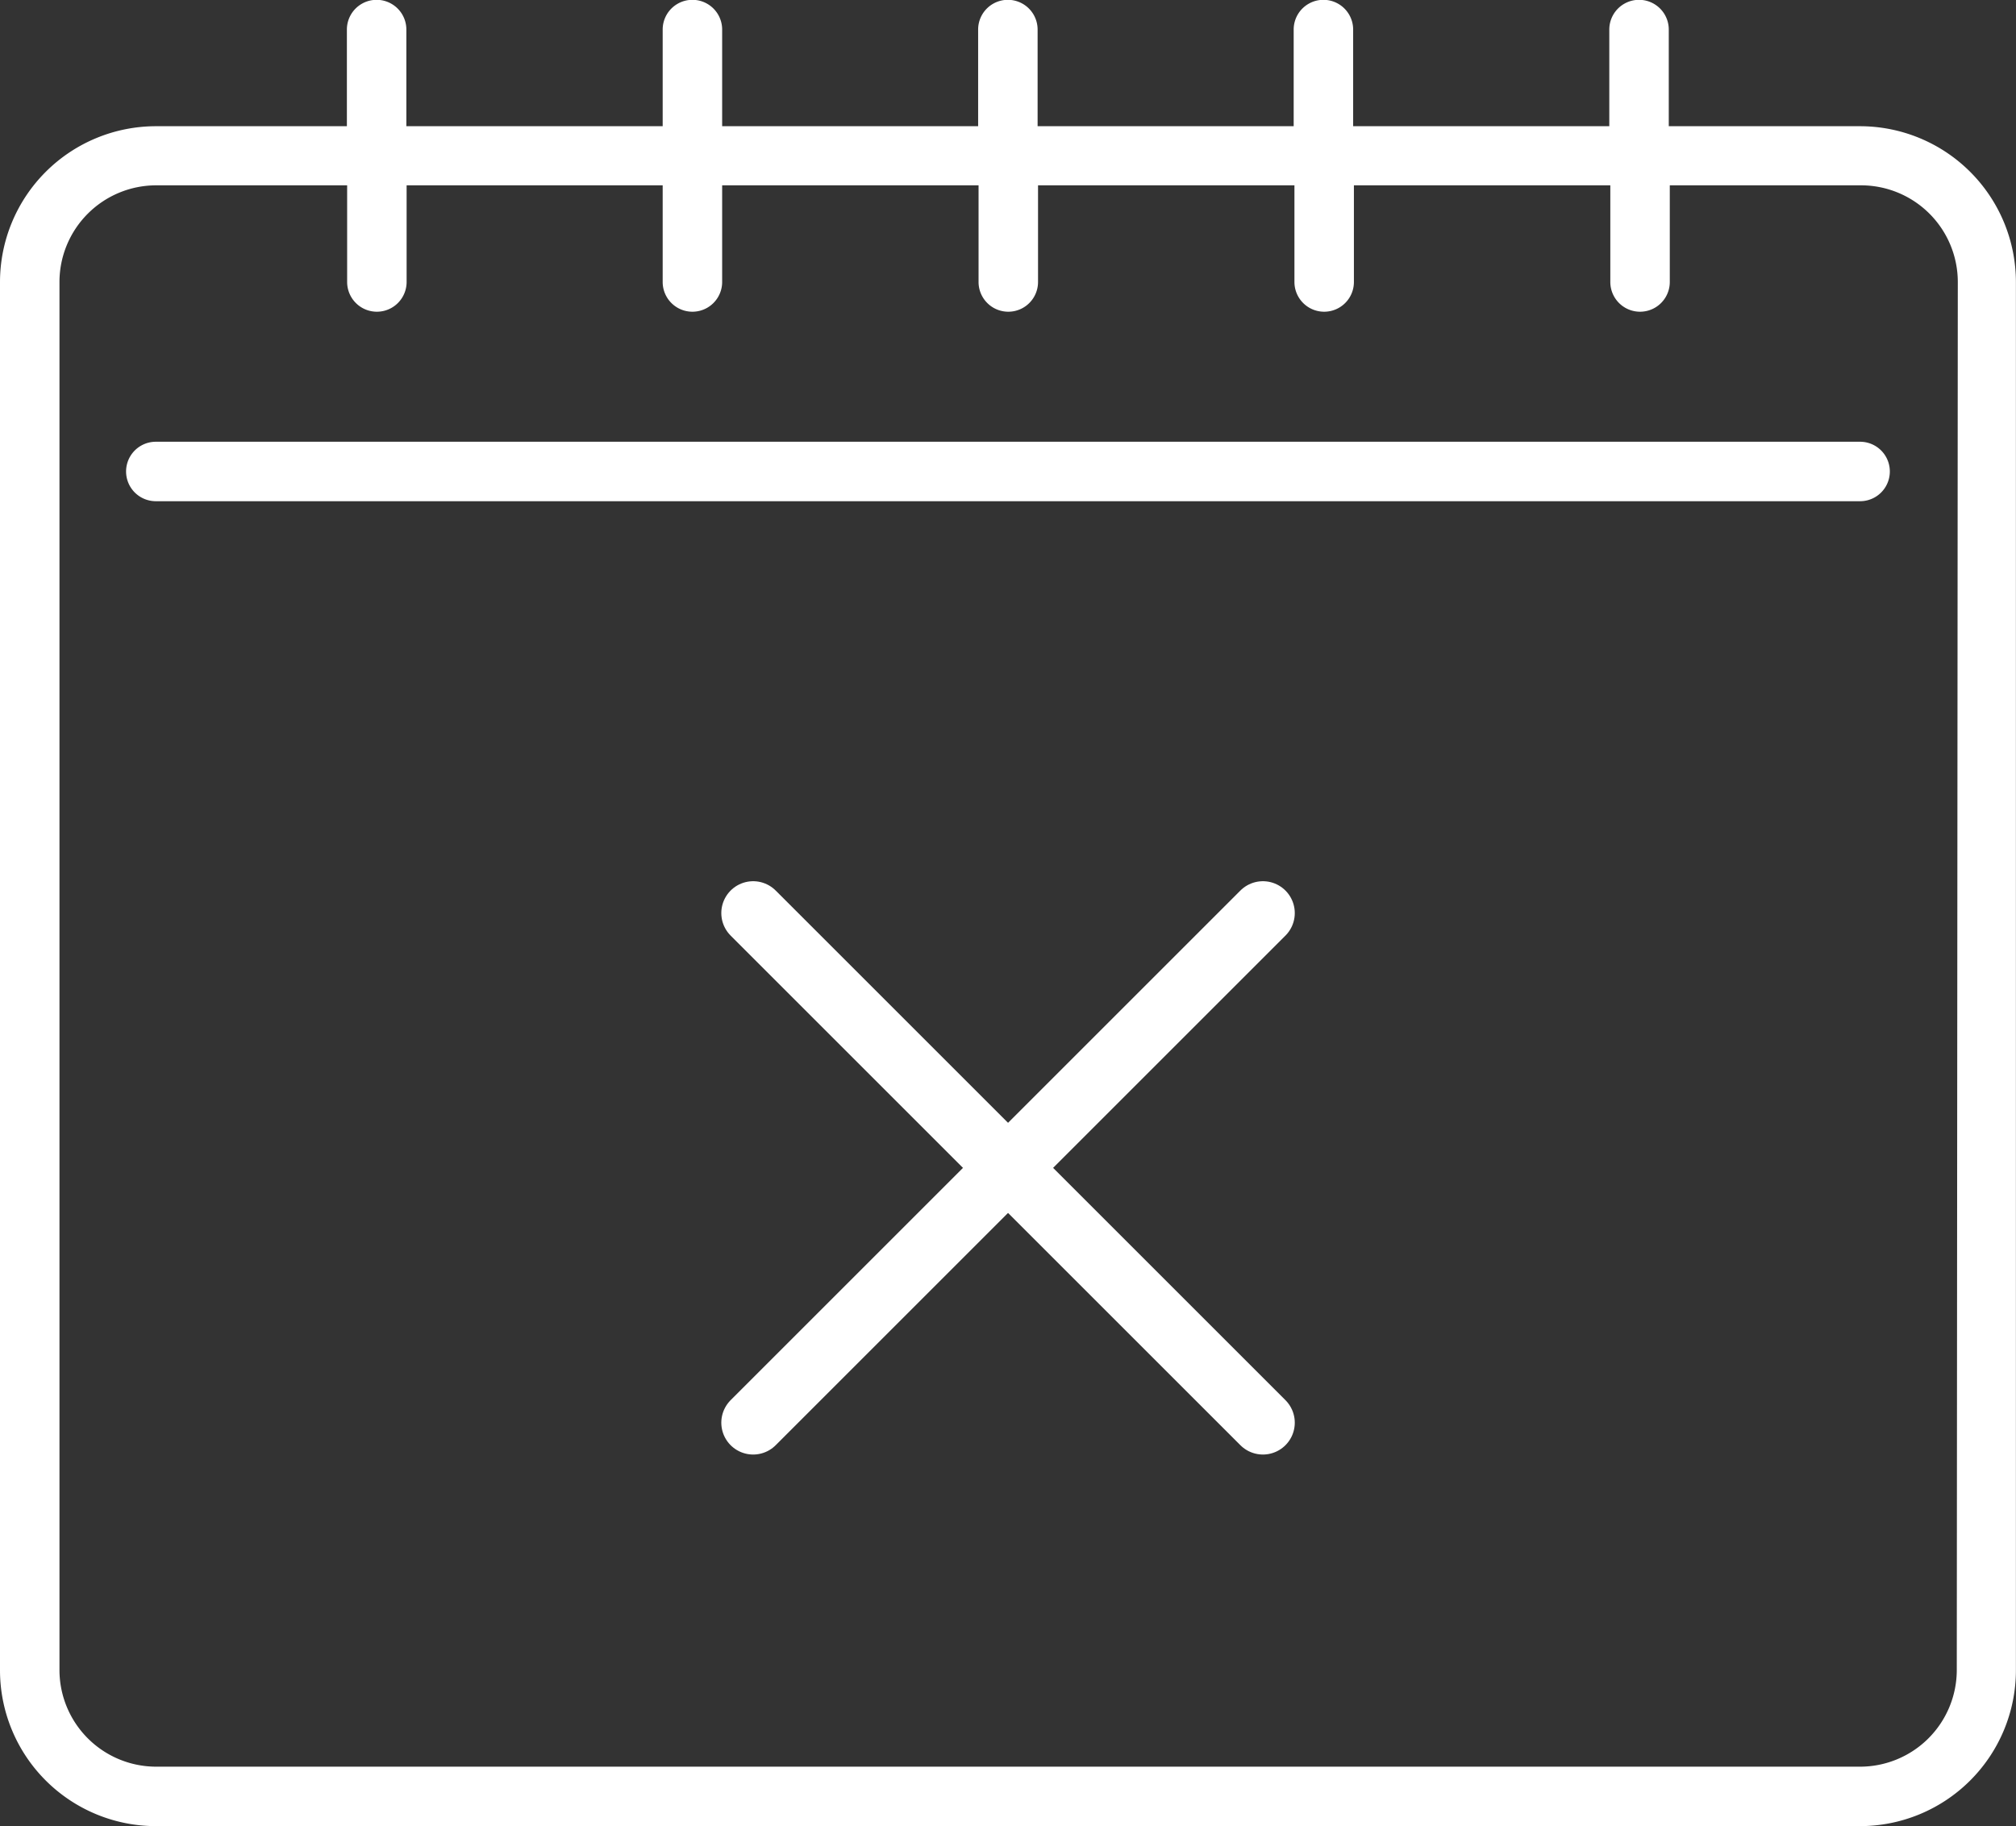 <svg xmlns="http://www.w3.org/2000/svg" width="23.729" height="21.5" viewBox="0 0 23.729 21.5">
  <rect x="0" y="0" width="23.729" height="21.5" fill="#333333" stroke="none"/>
  <g id="calendar-svgrepo-com_1_" data-name="calendar-svgrepo-com (1)" transform="translate(0 -24)">
    <path id="Trazado_4180" data-name="Trazado 4180" d="M21.894,25.486H19.642V24.348a.348.348,0,0,0-.7,0v1.138H15.927V24.348a.348.348,0,1,0-.7,0v1.138H12.213V24.348a.348.348,0,1,0-.7,0v1.138H8.5V24.348a.348.348,0,1,0-.7,0v1.138H4.783V24.348a.348.348,0,0,0-.7,0v1.138H1.834A1.836,1.836,0,0,0,0,27.32V43.666A1.836,1.836,0,0,0,1.834,45.5h20.06a1.836,1.836,0,0,0,1.834-1.834V27.32A1.836,1.836,0,0,0,21.894,25.486Zm1.138,18.18A1.139,1.139,0,0,1,21.894,44.8H1.834A1.139,1.139,0,0,1,.7,43.666V27.32a1.139,1.139,0,0,1,1.138-1.138H4.086V27.32a.348.348,0,1,0,.7,0V26.182H7.8V27.32a.348.348,0,1,0,.7,0V26.182h3.018V27.32a.348.348,0,1,0,.7,0V26.182h3.018V27.32a.348.348,0,1,0,.7,0V26.182h3.018V27.32a.348.348,0,0,0,.7,0V26.182h2.252a1.139,1.139,0,0,1,1.138,1.138Z" fill="#fff"/>
    <path id="Trazado_4181" data-name="Trazado 4181" d="M52.409,136H32.348a.348.348,0,1,0,0,.7h20.06a.348.348,0,1,0,0-.7Z" transform="translate(-30.514 -106.799)" fill="#fff"/>
    <g id="Grupo_5594" data-name="Grupo 5594" transform="translate(4.513 1)">
      <line id="Línea_1198" data-name="Línea 1198" x2="6" y2="6" transform="translate(4.352 33.75)" fill="none" stroke="#fff" stroke-linecap="round" stroke-width="0.75"/>
      <line id="Línea_1199" data-name="Línea 1199" x1="6" y2="6" transform="translate(4.352 33.75)" fill="none" stroke="#fff" stroke-linecap="round" stroke-width="0.75"/>
    </g>
  </g>
</svg>
